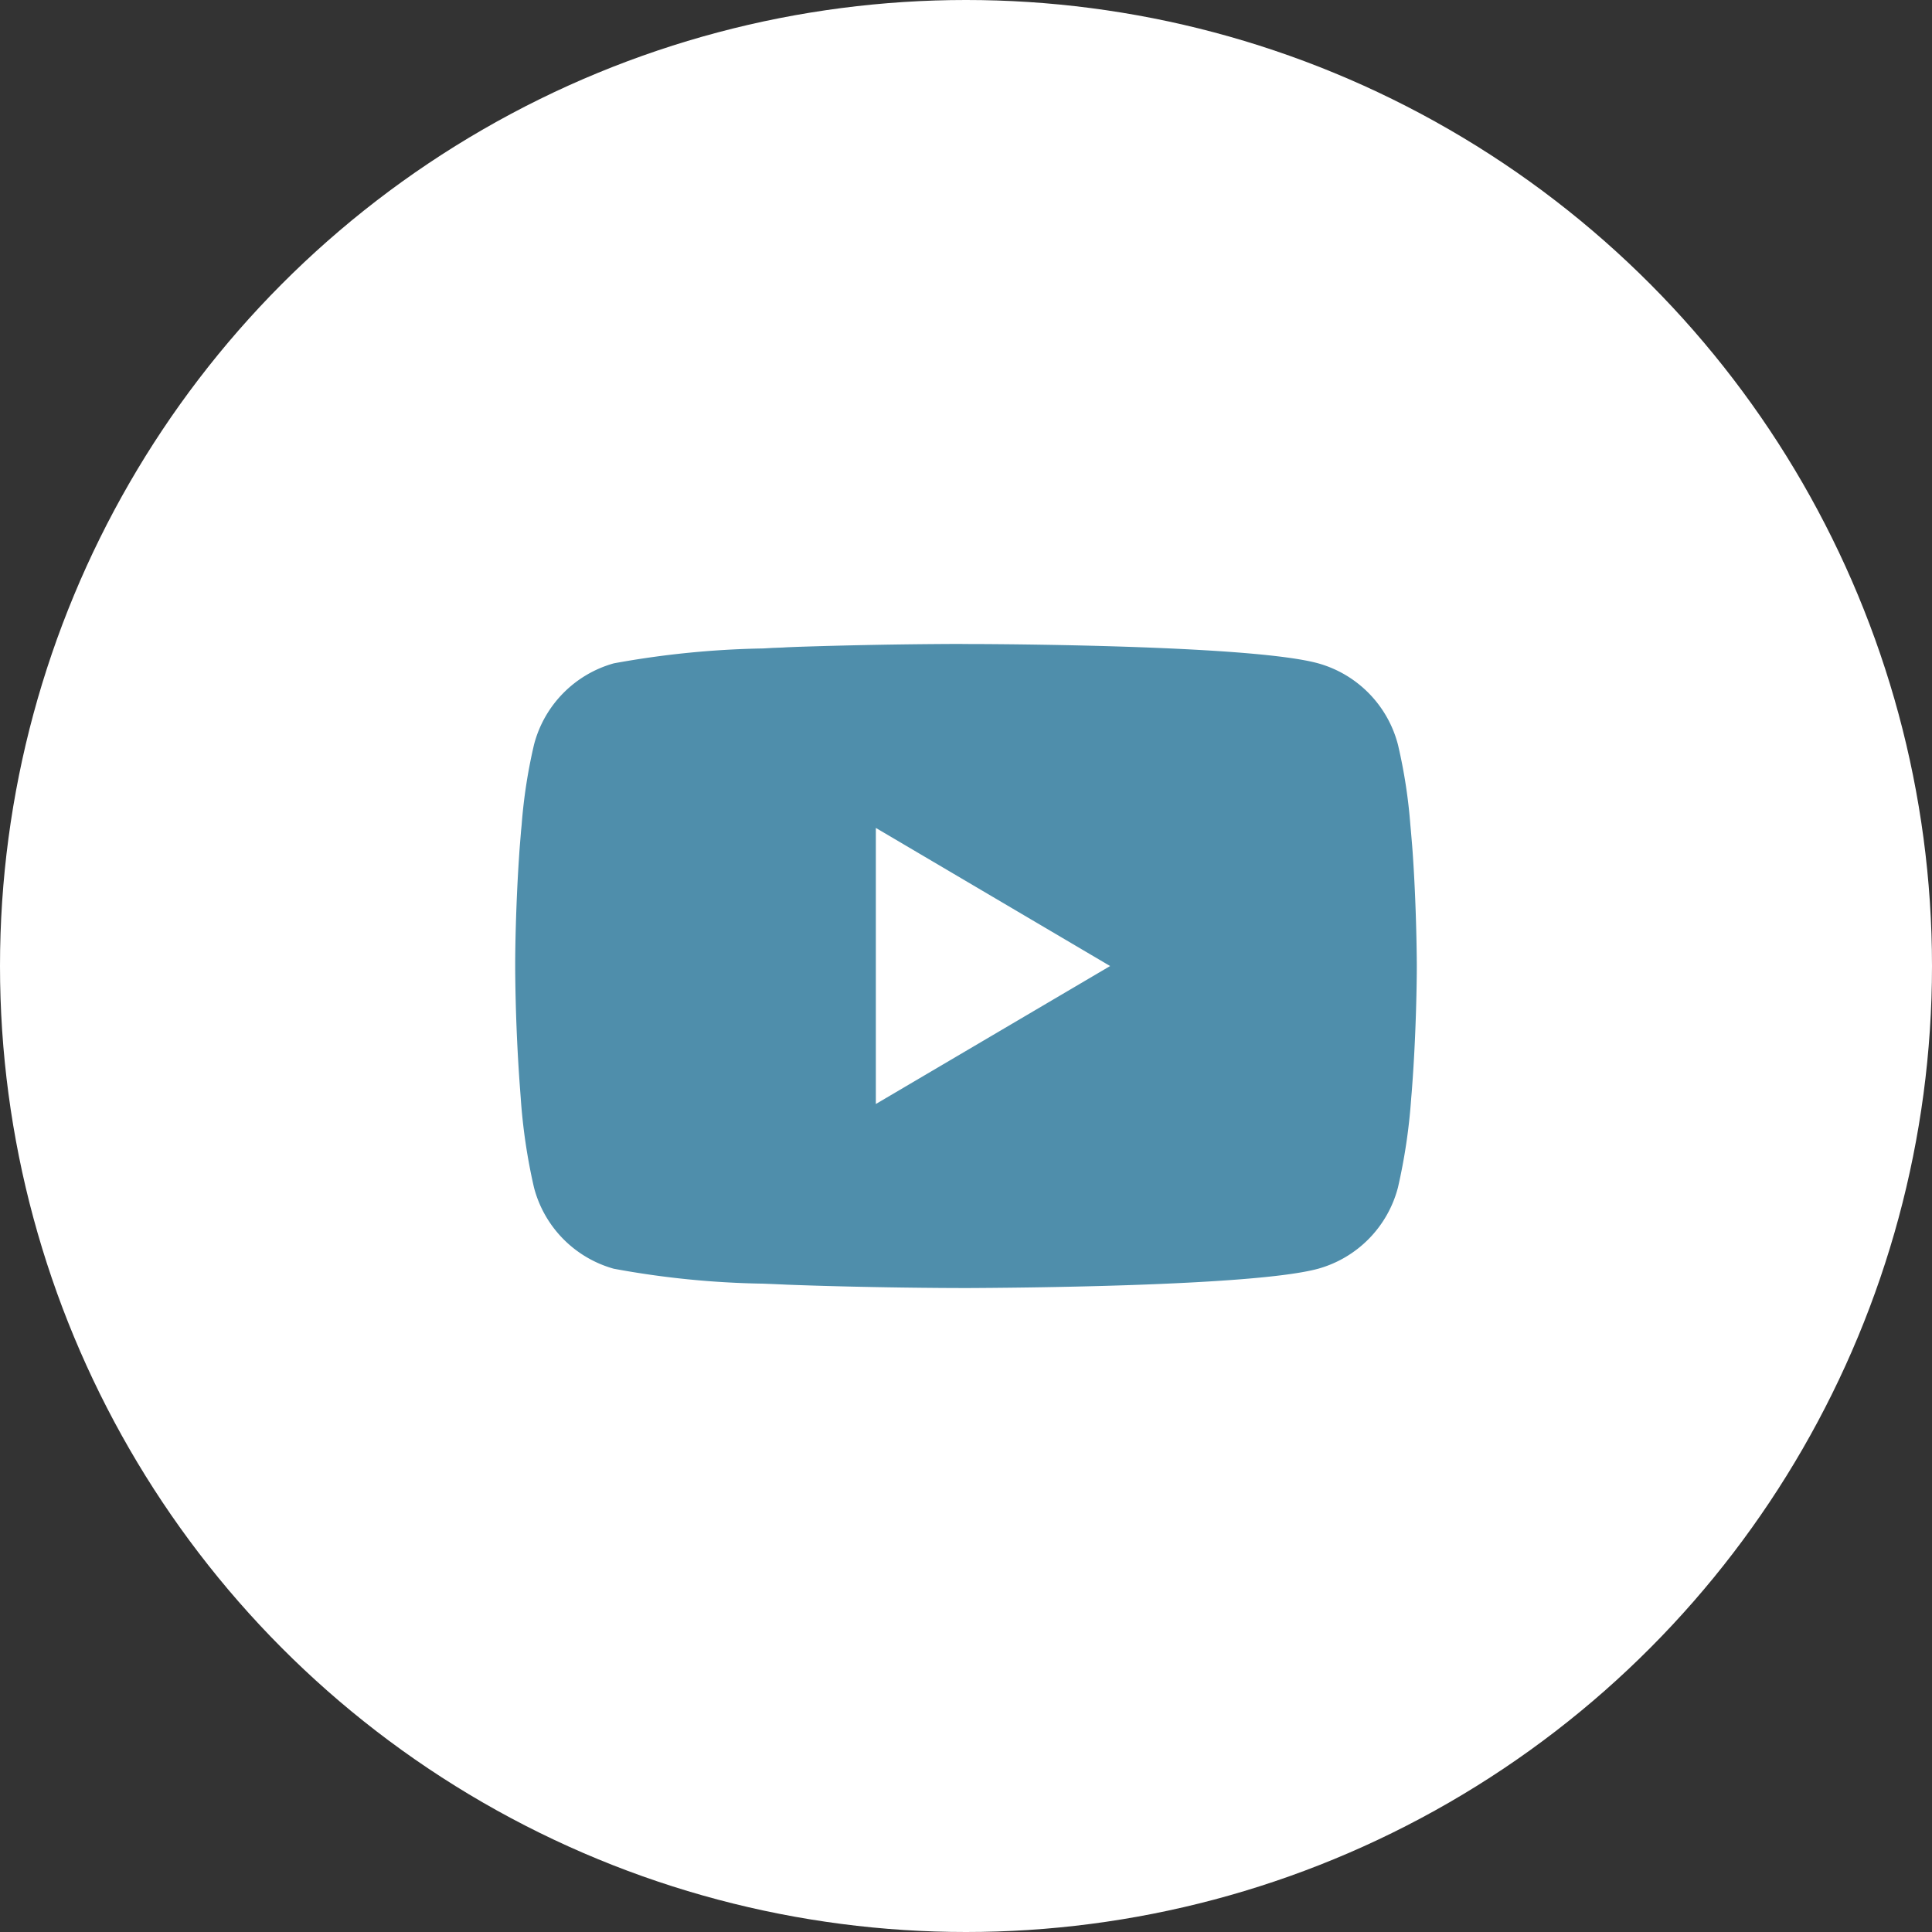 <svg xmlns="http://www.w3.org/2000/svg" width="60" height="60" viewBox="0 0 60 60">
  <rect x="0" y="0" width="60" height="60" fill="#333333" stroke="none"/>
  <defs>
    <style>
      .cls-1 {
        fill: #fff;
      }

      .cls-2 {
        fill: #4f8eab;
      }
    </style>
  </defs>
  <g id="Groupe_54" data-name="Groupe 54" transform="translate(-1547 -4625)">
    <circle id="Ellipse_5" data-name="Ellipse 5" class="cls-1" cx="30" cy="30" r="30" transform="translate(1547 4625)"/>
    <path id="youtube_1_" data-name="youtube (1)" class="cls-2" d="M14.09,2h.156c1.439.005,8.728.059,10.693.6a3.548,3.548,0,0,1,2.476,2.527A16.364,16.364,0,0,1,27.8,7.617l.017.185.039.463.014.185c.114,1.626.128,3.15.13,3.483v.133c0,.345-.017,1.972-.144,3.666l-.014.187-.016.185a17.9,17.9,0,0,1-.411,2.772A3.548,3.548,0,0,1,24.939,21.4c-2.03.555-9.746.594-10.816.6h-.249c-.541,0-2.777-.011-5.123-.093l-.3-.011L8.3,21.889,8,21.876l-.3-.012A27.684,27.684,0,0,1,3.059,21.4,3.548,3.548,0,0,1,.583,18.876,17.869,17.869,0,0,1,.172,16.1l-.014-.187-.014-.185Q.013,13.923,0,12.108V11.89c0-.383.018-1.7.112-3.164l.012-.183L.13,8.45l.014-.185L.182,7.8.2,7.617A16.329,16.329,0,0,1,.585,5.122,3.548,3.548,0,0,1,3.061,2.6a28.271,28.271,0,0,1,4.645-.463L8,2.12l.3-.011L8.455,2.1l.3-.012q2.5-.082,5-.091ZM11.2,7.711v8.574L18.476,12Z" transform="translate(1563 4643.001)"/>
  </g>
</svg>
